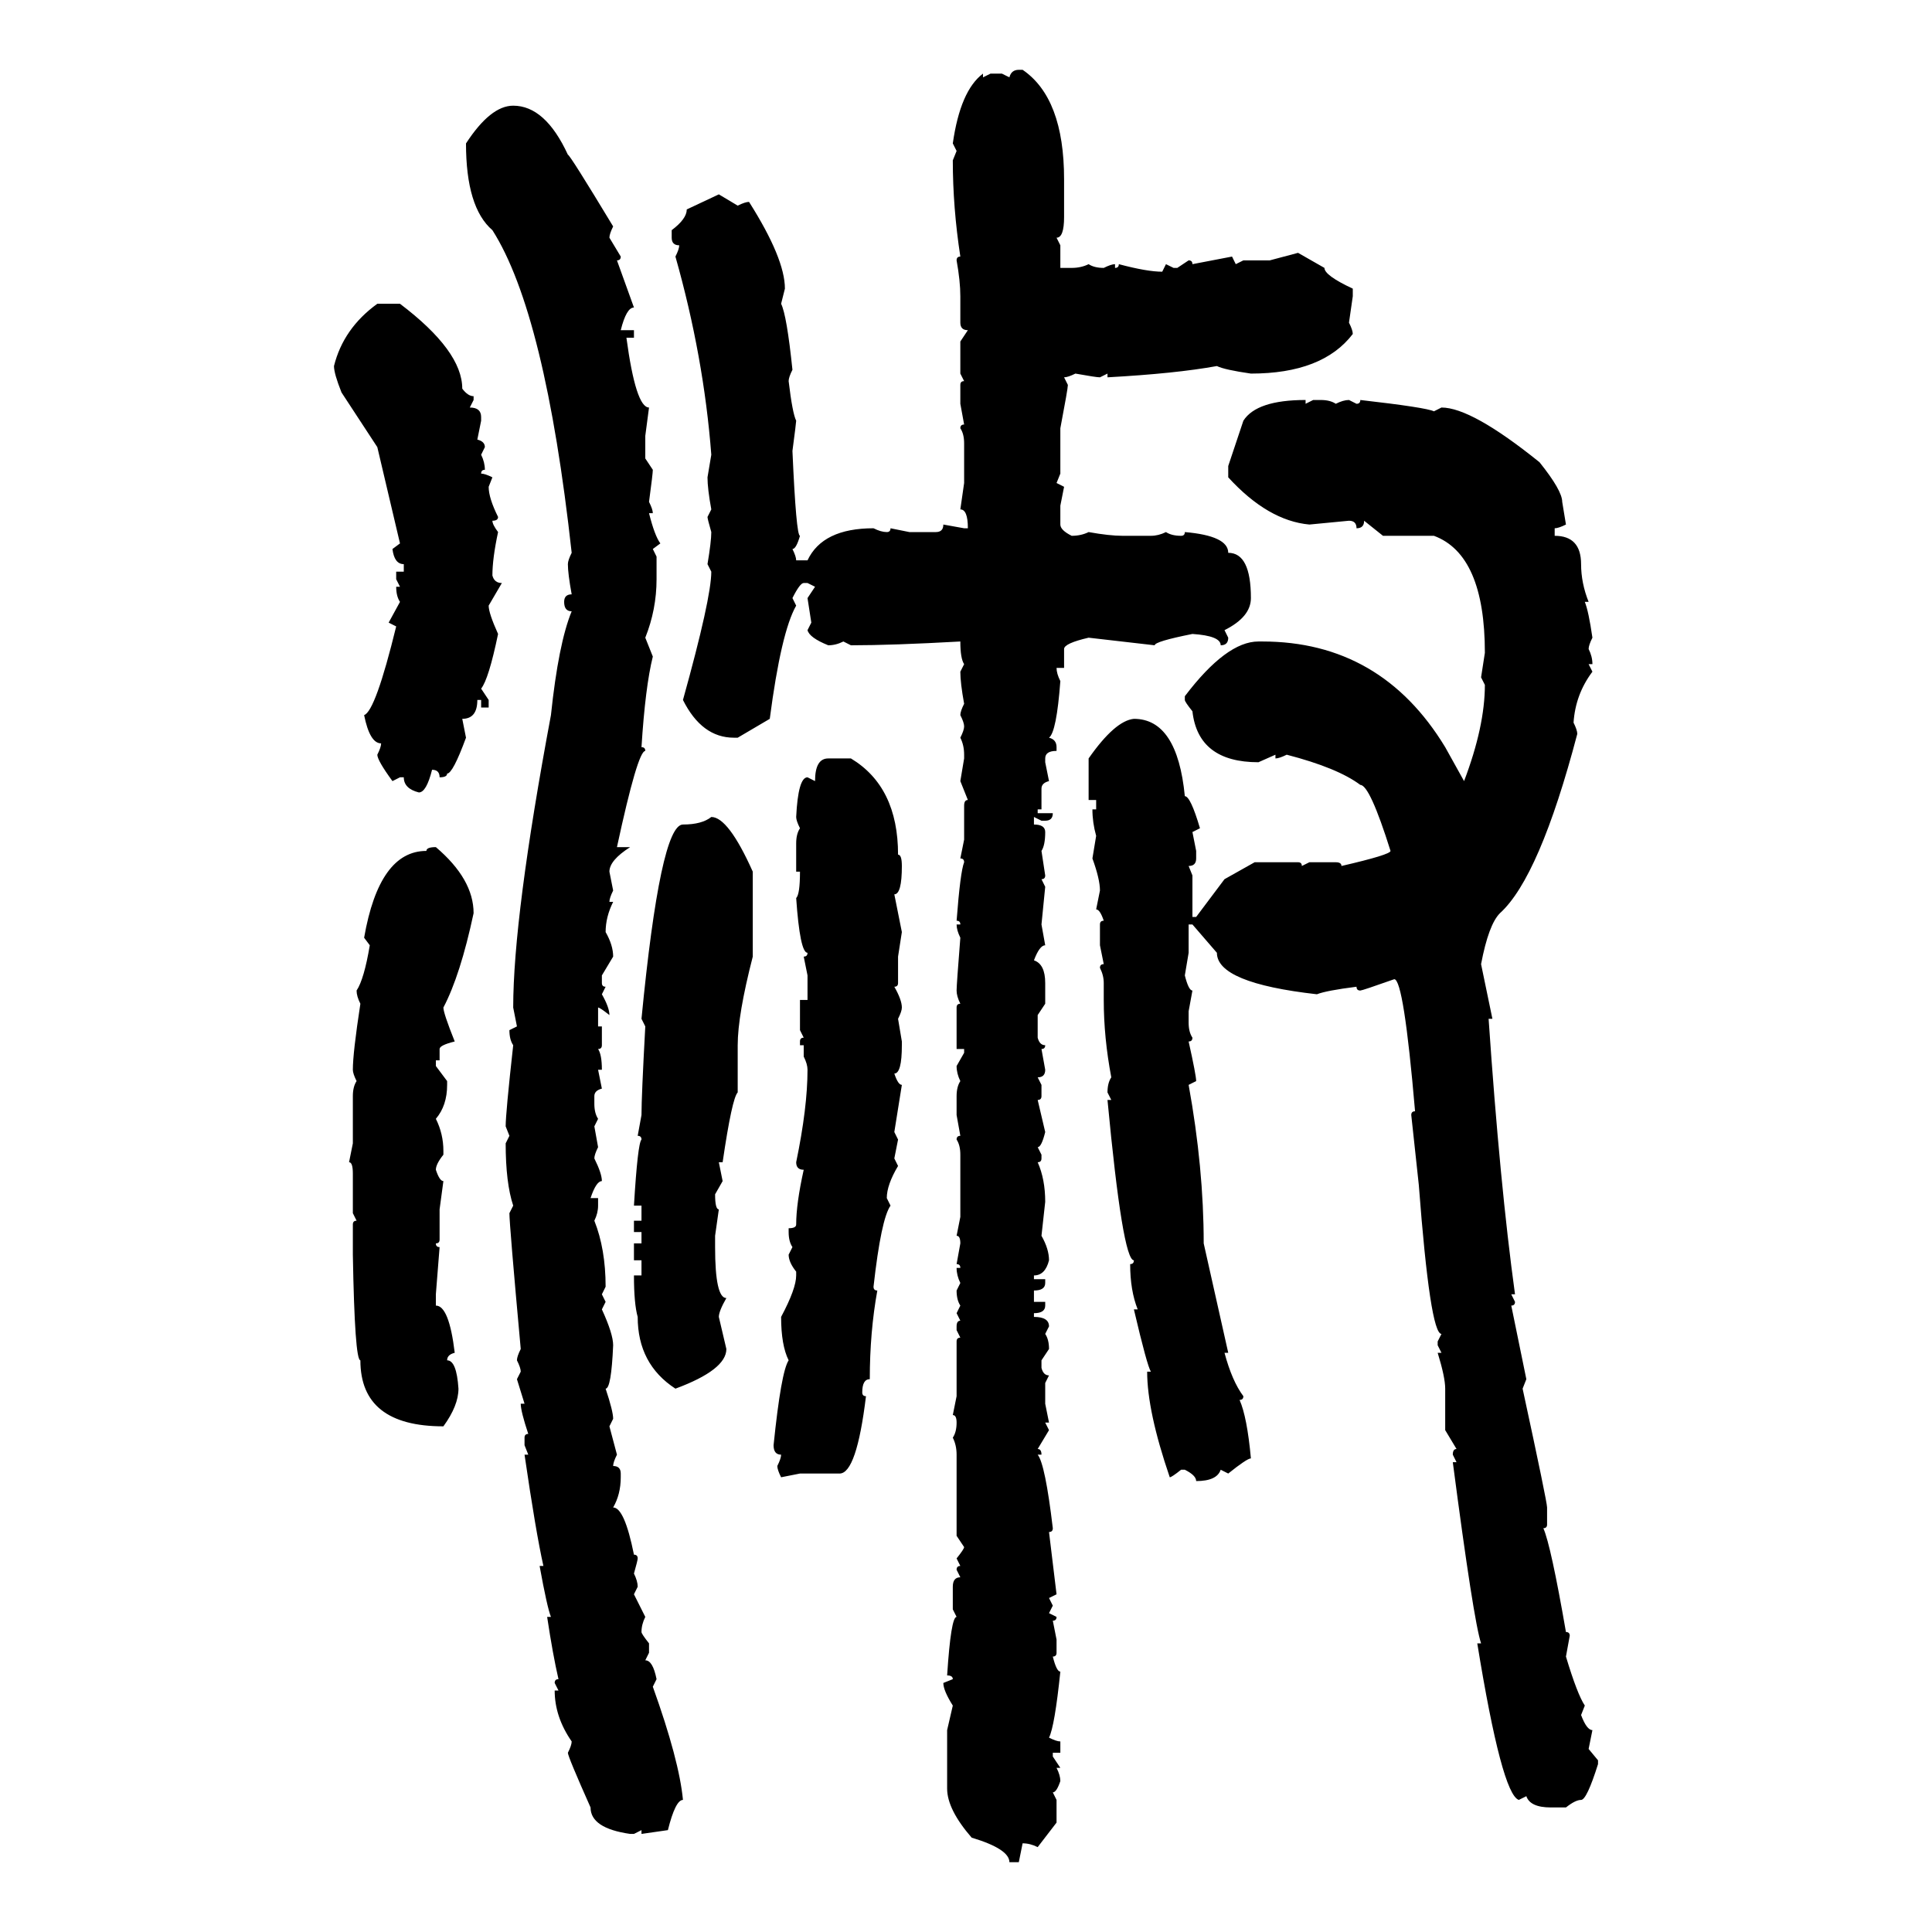 <svg xmlns="http://www.w3.org/2000/svg" xmlns:xlink="http://www.w3.org/1999/xlink" width="300" height="300"><path d="M158.20 10.84L158.20 10.84L158.79 10.84Q165.23 15.23 165.23 27.83L165.23 27.83L165.23 33.69Q165.23 36.91 164.06 36.91L164.06 36.91L164.65 38.09L164.65 41.60L166.41 41.60Q167.87 41.60 169.04 41.02L169.04 41.02Q169.92 41.60 171.39 41.60L171.39 41.60Q172.56 41.02 173.14 41.02L173.14 41.02L173.14 41.60Q173.73 41.60 173.73 41.02L173.73 41.02Q178.13 42.19 180.47 42.19L180.47 42.19L181.05 41.02L182.23 41.60L182.81 41.60L184.57 40.43Q185.16 40.43 185.16 41.02L185.16 41.02L191.31 39.84L191.89 41.02L193.07 40.43L197.17 40.43L201.56 39.26L205.66 41.60Q205.66 42.77 210.06 44.82L210.06 44.82L210.06 46.00L209.47 50.10Q210.06 51.27 210.06 51.86L210.06 51.86Q205.37 58.01 194.24 58.01L194.24 58.01Q190.14 57.42 188.96 56.84L188.96 56.84Q182.52 58.01 171.97 58.59L171.97 58.59L171.97 58.01L170.80 58.59Q170.21 58.59 166.99 58.01L166.99 58.01Q165.82 58.59 165.23 58.59L165.23 58.59L165.82 59.77Q165.82 60.35 164.65 66.50L164.65 66.50L164.65 73.54L164.06 75L165.23 75.59L164.65 78.52L164.65 81.45Q164.65 82.32 166.41 83.20L166.41 83.20Q167.87 83.20 169.04 82.62L169.04 82.62Q172.27 83.20 174.32 83.20L174.32 83.20L178.71 83.20Q179.88 83.20 181.05 82.62L181.05 82.62Q181.93 83.20 183.40 83.20L183.40 83.20Q183.98 83.20 183.98 82.62L183.98 82.62Q190.72 83.20 190.72 85.84L190.72 85.84Q194.24 85.84 194.24 92.87L194.24 92.87Q194.24 95.80 190.14 97.85L190.14 97.85L190.72 99.02Q190.72 100.20 189.55 100.20L189.55 100.20Q189.55 98.73 185.16 98.44L185.16 98.44Q179.30 99.61 179.30 100.20L179.30 100.20L169.04 99.02Q165.23 99.90 165.23 100.78L165.23 100.78L165.23 103.71L164.06 103.71Q164.06 104.59 164.65 105.76L164.65 105.76Q164.06 113.67 162.89 114.55L162.89 114.55Q164.06 114.84 164.06 116.02L164.06 116.02L164.06 116.60Q162.30 116.60 162.30 117.77L162.30 117.77L162.30 118.36L162.89 121.29Q161.72 121.58 161.72 122.46L161.72 122.46L161.72 125.68L161.13 125.68L161.13 126.27L163.48 126.27Q163.48 127.44 162.30 127.44L162.30 127.44L161.72 127.44L160.55 126.86L160.55 128.03Q162.30 128.03 162.30 129.20L162.30 129.20Q162.30 131.25 161.72 132.13L161.72 132.13L162.30 135.94Q162.30 136.52 161.72 136.52L161.72 136.52L162.30 137.70L161.72 143.55L162.30 146.78Q161.43 146.78 160.55 149.12L160.55 149.12Q162.30 149.71 162.30 152.64L162.30 152.64L162.30 155.86L161.13 157.62L161.13 161.13Q161.43 162.30 162.30 162.30L162.30 162.30Q162.30 162.89 161.72 162.89L161.72 162.89L162.30 166.11Q162.30 167.29 161.13 167.29L161.13 167.29L161.72 168.46L161.72 170.21Q161.72 170.80 161.13 170.80L161.13 170.80L162.30 175.78Q161.72 178.13 161.13 178.13L161.13 178.13L161.72 179.30L161.72 179.88Q161.72 180.47 161.13 180.47L161.13 180.47Q162.30 183.11 162.30 186.62L162.30 186.62L161.72 191.89Q162.89 193.95 162.89 195.70L162.89 195.70Q162.30 198.05 160.55 198.05L160.55 198.05L160.55 198.63L162.30 198.63L162.30 199.22Q162.30 200.39 160.55 200.39L160.55 200.39L160.55 202.15L162.30 202.15L162.30 202.73Q162.30 203.91 160.55 203.91L160.55 203.91L160.55 204.49Q162.89 204.49 162.89 205.96L162.89 205.96L162.30 207.13Q162.89 208.01 162.89 209.47L162.89 209.47L161.72 211.23L161.72 212.40Q162.01 213.57 162.89 213.57L162.89 213.57L162.30 214.75L162.30 217.97L162.89 220.90L162.30 220.90L162.89 222.07L161.13 225Q161.72 225 161.72 225.88L161.72 225.88L161.13 225.88Q162.30 227.34 163.48 237.30L163.48 237.30Q163.48 237.89 162.89 237.89L162.89 237.89L164.06 247.56L162.89 248.14L163.48 249.32L162.89 250.49L164.06 251.07Q164.06 251.66 163.48 251.66L163.48 251.66L164.06 254.59L164.06 256.64Q164.06 257.23 163.48 257.23L163.48 257.23Q164.06 259.57 164.65 259.57L164.65 259.57Q163.77 268.07 162.89 269.82L162.89 269.82Q164.06 270.41 164.65 270.41L164.65 270.41L164.65 272.17L163.48 272.17L163.48 272.75L164.65 274.51L164.06 274.51Q164.65 275.68 164.65 276.56L164.65 276.56Q164.06 278.32 163.48 278.32L163.48 278.32L164.06 279.49L164.06 283.01L161.13 286.82Q159.96 286.23 158.79 286.23L158.79 286.23L158.20 289.16L156.74 289.16Q156.74 287.11 150.88 285.35L150.88 285.35Q147.07 280.96 147.07 277.73L147.07 277.73L147.07 268.65L147.95 264.84Q146.48 262.50 146.48 261.33L146.48 261.33L147.95 260.74Q147.95 260.16 147.07 260.16L147.07 260.16Q147.66 251.07 148.54 251.07L148.54 251.07L147.95 249.90L147.95 246.39Q147.95 244.92 149.12 244.92L149.12 244.92L148.54 243.75Q148.54 243.16 149.12 243.16L149.12 243.16L148.54 241.99Q149.71 240.53 149.71 240.23L149.71 240.23L148.54 238.48L148.54 225.88Q148.54 224.41 147.95 223.24L147.95 223.24Q148.54 222.36 148.54 220.90L148.54 220.90Q148.54 219.73 147.95 219.73L147.95 219.73L148.54 216.80L148.54 208.30Q148.54 207.71 149.12 207.71L149.12 207.71L148.54 206.54L148.54 205.96Q148.54 205.08 149.12 205.08L149.12 205.08L148.54 203.91L149.12 202.73Q148.54 201.86 148.54 200.39L148.54 200.39L149.12 199.22Q148.54 198.05 148.54 196.88L148.54 196.88L149.12 196.88Q149.12 196.29 148.54 196.29L148.54 196.29L149.12 193.07Q149.12 191.89 148.54 191.89L148.54 191.89L149.12 188.96L149.12 179.30Q149.12 177.83 148.54 176.95L148.54 176.95Q148.54 176.37 149.12 176.37L149.12 176.37L148.54 173.14L148.54 170.21Q148.54 168.75 149.12 167.87L149.12 167.87Q148.54 166.70 148.54 165.53L148.54 165.53L149.71 163.48L149.71 162.89L148.54 162.89L148.54 156.45Q148.54 155.86 149.12 155.86L149.12 155.86Q148.54 154.69 148.54 153.81L148.54 153.81Q148.54 152.93 149.12 145.61L149.12 145.61Q148.54 144.43 148.54 143.55L148.54 143.55L149.12 143.55Q149.12 142.97 148.54 142.97L148.54 142.97Q149.12 135.35 149.71 133.89L149.71 133.89Q149.71 133.30 149.12 133.30L149.12 133.30L149.71 130.37L149.71 125.10Q149.71 124.22 150.29 124.22L150.29 124.22L149.12 121.29L149.71 117.77L149.71 117.19Q149.71 115.72 149.12 114.55L149.12 114.55Q149.71 113.38 149.71 112.79L149.71 112.79Q149.71 112.21 149.12 111.04L149.12 111.04Q149.12 110.45 149.71 109.28L149.71 109.28Q149.12 106.05 149.12 104.30L149.12 104.30L149.71 103.13Q149.12 102.25 149.12 99.61L149.12 99.61Q138.57 100.20 132.13 100.20L132.13 100.20L130.96 99.61Q129.79 100.20 128.61 100.20L128.61 100.20Q125.68 99.02 125.39 97.85L125.39 97.85L125.98 96.68L125.39 92.87L126.56 91.11L125.39 90.53L124.80 90.53Q124.22 90.53 123.05 92.87L123.05 92.87L123.63 94.04Q121.29 98.14 119.53 111.62L119.53 111.62L114.55 114.55L113.96 114.55Q108.98 114.55 106.05 108.69L106.05 108.69Q110.45 92.87 110.45 88.77L110.45 88.77L109.86 87.60Q110.45 84.08 110.45 82.62L110.45 82.62Q109.86 80.57 109.86 80.27L109.86 80.27L110.45 79.10Q109.86 75.88 109.86 74.12L109.86 74.12L110.45 70.61Q109.28 55.37 104.88 39.84L104.88 39.84Q105.47 38.67 105.47 38.09L105.47 38.09Q104.30 38.09 104.30 36.91L104.30 36.91L104.30 35.74Q106.64 33.98 106.64 32.52L106.64 32.52L111.62 30.18L114.55 31.93Q115.72 31.35 116.31 31.35L116.31 31.35Q121.88 40.14 121.88 44.82L121.88 44.82L121.29 47.17Q122.17 48.93 123.05 57.42L123.05 57.42Q122.46 58.59 122.46 59.18L122.46 59.18Q123.05 64.16 123.63 65.33L123.63 65.33Q123.63 65.63 123.05 70.02L123.05 70.02Q123.63 83.20 124.22 83.20L124.22 83.20Q123.63 85.25 123.05 85.25L123.05 85.25Q123.63 86.43 123.63 87.01L123.63 87.01L125.39 87.01Q127.73 82.03 135.64 82.03L135.64 82.03Q136.82 82.62 137.70 82.62L137.70 82.62Q138.28 82.62 138.28 82.03L138.28 82.03L141.21 82.62L145.31 82.62Q146.48 82.62 146.48 81.45L146.48 81.45L149.71 82.03L150.29 82.03Q150.29 79.10 149.12 79.10L149.12 79.10L149.71 75L149.71 68.85Q149.71 67.38 149.12 66.50L149.12 66.50Q149.12 65.92 149.71 65.92L149.71 65.92L149.12 62.70L149.12 59.77Q149.12 59.18 149.71 59.18L149.71 59.18L149.12 58.01L149.12 53.03L150.29 51.27Q149.12 51.27 149.12 50.10L149.12 50.10L149.12 46.00Q149.12 43.65 148.54 40.43L148.54 40.43Q148.54 39.84 149.12 39.84L149.12 39.84Q147.95 32.23 147.95 24.90L147.95 24.90L148.54 23.44L147.95 22.27Q149.12 14.06 152.64 11.43L152.64 11.43L152.64 12.01L153.81 11.43L155.57 11.43L156.74 12.01Q157.03 10.84 158.20 10.84ZM79.69 16.41L79.69 16.41Q84.67 16.41 88.18 24.02L88.18 24.02Q88.48 24.02 95.21 35.16L95.21 35.16Q94.63 36.33 94.63 36.91L94.63 36.91L96.39 39.84Q96.39 40.43 95.80 40.43L95.80 40.43L98.44 47.75Q97.27 47.75 96.39 51.27L96.39 51.27L98.44 51.27L98.44 52.44L97.27 52.44Q98.73 63.28 100.78 63.28L100.78 63.28L100.20 67.68L100.20 71.19L101.37 72.95Q101.37 73.54 100.78 77.93L100.78 77.93Q101.37 79.10 101.37 79.69L101.37 79.69L100.78 79.69Q101.66 83.20 102.54 84.38L102.54 84.38L101.37 85.25L101.95 86.43L101.95 89.94Q101.95 94.63 100.20 99.02L100.20 99.02L101.37 101.95Q100.20 106.64 99.61 116.02L99.61 116.02Q100.20 116.02 100.20 116.60L100.20 116.60Q99.02 116.60 95.80 131.54L95.80 131.54L97.85 131.54Q94.63 133.59 94.63 135.35L94.63 135.35L95.21 138.28Q94.63 139.45 94.63 140.04L94.63 140.04L95.21 140.04Q94.04 142.38 94.04 144.73L94.04 144.73Q95.21 146.78 95.21 148.54L95.21 148.54L93.46 151.46L93.46 152.64Q93.46 153.22 94.04 153.22L94.04 153.22L93.46 154.39Q94.63 156.45 94.63 157.62L94.63 157.62Q93.16 156.45 92.87 156.45L92.87 156.45L92.87 159.38L93.46 159.38L93.46 162.30Q93.46 162.89 92.87 162.89L92.87 162.89Q93.46 163.77 93.46 166.11L93.46 166.11L92.87 166.11L93.46 169.04Q92.29 169.34 92.29 170.21L92.29 170.21L92.29 171.39Q92.29 172.85 92.87 173.73L92.87 173.73L92.29 174.90L92.87 178.13Q92.29 179.30 92.29 179.88L92.29 179.88Q93.46 182.23 93.46 183.40L93.46 183.40Q92.58 183.40 91.70 186.04L91.70 186.04L92.87 186.04L92.87 187.21Q92.87 188.38 92.29 189.55L92.29 189.55Q94.04 193.95 94.04 199.80L94.04 199.80L93.46 200.98L94.04 202.15L93.46 203.32Q95.21 207.13 95.21 208.89L95.21 208.89Q94.92 215.63 94.04 215.63L94.04 215.63Q95.21 219.14 95.21 220.31L95.21 220.31L94.63 221.48L95.80 225.88Q95.21 227.05 95.21 227.64L95.21 227.64Q96.39 227.64 96.39 228.81L96.39 228.81L96.39 229.39Q96.39 232.03 95.21 234.08L95.21 234.08Q96.97 234.08 98.44 241.41L98.44 241.41Q99.02 241.41 99.02 241.99L99.02 241.99Q99.02 242.29 98.44 244.34L98.44 244.34Q99.02 245.51 99.02 246.39L99.02 246.39L98.44 247.56L100.20 251.07Q99.61 252.25 99.61 253.42L99.61 253.42Q99.61 253.71 100.78 255.18L100.78 255.18L100.78 256.64L100.20 257.81Q101.37 257.81 101.95 260.74L101.95 260.74L101.37 261.91Q105.47 273.34 106.05 279.49L106.05 279.49Q104.88 279.49 103.71 284.18L103.71 284.18L99.61 284.77L99.61 284.18L98.44 284.77L97.85 284.77Q91.70 283.89 91.70 280.66L91.70 280.66Q88.18 272.75 88.18 272.17L88.18 272.17Q88.77 271.00 88.77 270.41L88.77 270.41Q86.13 266.60 86.13 262.50L86.13 262.50L86.72 262.50L86.13 261.33Q86.13 260.74 86.72 260.74L86.72 260.74Q85.84 256.93 84.96 251.07L84.96 251.07L85.55 251.07Q84.96 249.61 83.79 243.16L83.79 243.16L84.38 243.16Q83.20 237.89 81.45 225.88L81.45 225.88L82.03 225.88L81.45 224.41L81.45 223.24Q81.45 222.66 82.03 222.66L82.03 222.66Q80.86 219.14 80.86 217.97L80.86 217.97L81.45 217.97L80.27 214.16L80.86 212.99Q80.86 212.40 80.27 211.23L80.27 211.23Q80.27 210.64 80.86 209.47L80.86 209.47Q79.10 190.14 79.10 188.38L79.10 188.38L79.69 187.21Q78.52 183.69 78.52 177.54L78.52 177.54L79.10 176.37L78.52 174.90Q78.52 172.85 79.69 162.30L79.69 162.30Q79.10 161.43 79.10 159.96L79.10 159.96L80.27 159.38L79.69 156.45Q79.69 142.38 85.55 111.04L85.55 111.04Q86.72 99.90 88.77 94.92L88.77 94.92Q87.60 94.92 87.60 93.46L87.60 93.46Q87.60 92.29 88.77 92.29L88.77 92.29Q88.18 89.06 88.18 87.60L88.18 87.60Q88.18 87.01 88.77 85.84L88.77 85.84Q84.67 48.63 76.46 35.74L76.46 35.74Q72.36 32.23 72.36 22.27L72.36 22.27Q76.17 16.41 79.69 16.41ZM58.59 47.17L58.59 47.17L62.11 47.17Q71.78 54.49 71.78 60.35L71.78 60.35Q72.66 61.52 73.54 61.52L73.54 61.52L73.54 62.11L72.95 63.28Q74.71 63.28 74.71 64.75L74.71 64.75L74.71 65.33L74.12 68.26Q75.29 68.55 75.29 69.43L75.29 69.43L74.71 70.61Q75.29 71.78 75.29 72.95L75.29 72.95Q74.71 72.95 74.71 73.54L74.71 73.54Q75.29 73.54 76.46 74.12L76.46 74.12L75.88 75.59Q75.88 77.34 77.34 80.27L77.34 80.27Q77.34 80.86 76.46 80.86L76.46 80.86Q76.46 81.45 77.34 82.62L77.34 82.62Q76.46 86.72 76.46 89.36L76.46 89.36Q76.76 90.53 77.93 90.53L77.93 90.53L75.88 94.04Q75.88 95.21 77.34 98.44L77.34 98.44Q75.88 105.47 74.71 106.93L74.71 106.93L75.88 108.69L75.88 109.86L74.71 109.86L74.71 108.69L74.12 108.69Q74.12 111.62 71.78 111.62L71.78 111.62L72.36 114.55Q70.31 120.12 69.43 120.12L69.43 120.12Q69.43 120.70 68.26 120.70L68.26 120.70Q68.26 119.53 67.09 119.53L67.09 119.53Q66.21 123.05 65.04 123.05L65.04 123.05Q62.70 122.46 62.70 120.70L62.70 120.70L62.11 120.70L60.94 121.29Q58.59 118.07 58.59 117.19L58.59 117.19Q59.18 116.02 59.18 115.43L59.18 115.43Q57.42 115.43 56.54 111.04L56.54 111.04Q58.30 110.45 61.52 97.27L61.52 97.27L60.35 96.68L62.11 93.46Q61.52 92.58 61.52 91.11L61.52 91.11L62.11 91.11L61.52 89.94L61.52 88.77L62.70 88.77L62.70 87.60Q61.23 87.60 60.94 85.25L60.94 85.25L62.11 84.38L58.59 69.43L53.03 60.94Q51.86 58.01 51.86 56.84L51.86 56.84Q53.32 50.98 58.59 47.17ZM202.73 62.11L202.73 62.11L202.73 62.70L203.91 62.11L205.08 62.11Q206.54 62.11 207.42 62.70L207.42 62.70Q208.59 62.11 209.47 62.11L209.47 62.11L210.64 62.70Q211.23 62.70 211.23 62.11L211.23 62.11Q221.48 63.28 222.66 63.87L222.66 63.87L223.83 63.28Q228.52 63.28 239.06 71.78L239.06 71.78Q242.58 76.17 242.58 77.93L242.58 77.93L243.16 81.45Q241.99 82.03 241.41 82.03L241.41 82.03L241.41 83.20Q245.51 83.20 245.51 87.60L245.51 87.60Q245.51 90.53 246.68 93.46L246.68 93.46L246.09 93.46Q246.68 94.92 247.27 99.02L247.27 99.02Q246.68 100.20 246.68 100.78L246.68 100.78Q247.27 101.95 247.27 103.13L247.27 103.13L246.68 103.13L247.27 104.30Q244.63 107.81 244.34 112.21L244.34 112.21Q244.92 113.38 244.92 113.96L244.92 113.96Q239.06 136.23 232.91 141.80L232.91 141.80Q231.15 143.55 229.98 149.71L229.98 149.71L231.74 158.20L231.15 158.20Q232.91 183.98 235.25 200.98L235.25 200.98L234.67 200.98L235.25 202.15Q235.25 202.73 234.67 202.73L234.67 202.73L237.01 214.16L236.43 215.63Q240.23 233.20 240.23 234.08L240.23 234.08L240.23 236.72Q240.23 237.30 239.65 237.30L239.65 237.30Q240.82 239.94 243.16 253.42L243.16 253.42Q243.75 253.42 243.75 254.00L243.75 254.00L243.16 257.23Q244.92 263.09 246.09 264.84L246.09 264.84L245.51 266.31Q246.39 268.65 247.27 268.65L247.27 268.65L246.68 271.58L248.14 273.34L248.14 273.93Q246.39 279.49 245.51 279.49L245.51 279.49Q244.63 279.49 243.16 280.66L243.16 280.66L240.82 280.66Q237.60 280.66 237.01 278.91L237.01 278.91L235.84 279.49Q233.20 278.61 229.39 255.18L229.39 255.18L229.98 255.18Q228.81 251.66 225.59 227.05L225.59 227.05L226.17 227.05L225.59 225.88Q225.59 225 226.17 225L226.17 225L224.41 222.07L224.41 215.63Q224.41 213.87 223.24 210.06L223.24 210.06L223.83 210.06L223.24 208.89L223.24 208.30L223.83 207.13Q222.07 207.13 220.31 183.98L220.31 183.98L219.14 173.14Q219.14 172.56 219.73 172.56L219.73 172.56Q217.97 152.05 216.50 152.05L216.50 152.05Q211.52 153.81 211.23 153.81L211.23 153.81Q210.64 153.81 210.64 153.22L210.64 153.22Q205.96 153.81 204.49 154.39L204.49 154.39Q188.96 152.64 188.96 147.95L188.96 147.95L185.16 143.55L184.57 143.55L184.57 147.95L183.98 151.46Q184.57 153.81 185.16 153.81L185.16 153.81L184.57 157.03L184.57 158.79Q184.57 160.25 185.16 161.13L185.16 161.13Q185.16 161.72 184.57 161.72L184.57 161.72Q185.74 166.99 185.74 167.87L185.74 167.87L184.57 168.46Q186.91 181.35 186.91 193.07L186.91 193.07L190.72 210.06L190.14 210.06Q191.31 214.45 193.07 216.80L193.07 216.80Q193.07 217.38 192.48 217.38L192.48 217.38Q193.65 220.02 194.24 226.46L194.24 226.46Q193.65 226.46 190.72 228.81L190.72 228.81L189.55 228.22Q188.96 229.98 185.74 229.98L185.74 229.98Q185.74 229.10 183.98 228.22L183.98 228.22L183.40 228.22Q181.93 229.39 181.64 229.39L181.64 229.39Q178.13 219.14 178.13 212.99L178.13 212.99L178.71 212.99Q178.13 212.11 176.07 203.32L176.07 203.32L176.66 203.32Q175.49 200.39 175.49 196.29L175.49 196.29Q176.07 196.29 176.07 195.70L176.07 195.70Q174.32 195.70 171.97 170.80L171.97 170.80L172.56 170.80L171.97 169.63Q171.97 168.16 172.56 167.29L172.56 167.29Q171.39 161.13 171.39 155.27L171.39 155.27L171.39 152.64Q171.39 151.46 170.80 150.29L170.80 150.29Q170.80 149.71 171.39 149.71L171.39 149.71L170.80 146.78L170.80 143.55Q170.80 142.97 171.39 142.97L171.39 142.97Q170.80 141.21 170.21 141.21L170.21 141.21L170.80 138.28Q170.80 136.52 169.63 133.30L169.63 133.30L170.21 129.79Q169.63 127.73 169.63 125.68L169.63 125.68L170.21 125.68L170.21 124.22L169.04 124.22L169.04 117.77Q173.14 111.91 176.07 111.62L176.07 111.62Q182.81 111.62 183.98 123.63L183.98 123.63Q184.86 123.63 186.33 128.61L186.33 128.61L185.16 129.20L185.74 132.13L185.74 133.30Q185.74 134.47 184.57 134.47L184.57 134.47L185.16 135.94L185.16 142.38L185.74 142.38L190.14 136.52L194.82 133.89L201.56 133.89Q202.15 133.89 202.15 134.47L202.15 134.47L203.32 133.89L207.42 133.89Q208.30 133.89 208.30 134.47L208.30 134.47Q215.92 132.71 215.92 132.13L215.92 132.13Q212.70 121.88 211.23 121.88L211.23 121.88Q207.71 119.24 199.80 117.19L199.80 117.19Q198.63 117.77 198.05 117.77L198.05 117.77L198.05 117.19L195.41 118.36Q186.04 118.36 185.16 110.45L185.16 110.45Q183.98 108.98 183.98 108.69L183.98 108.69L183.98 108.11Q190.43 99.61 195.41 99.61L195.41 99.61L196.00 99.61Q214.45 99.61 224.41 116.02L224.41 116.02L227.34 121.29Q230.57 112.79 230.57 106.35L230.57 106.35L229.98 105.18L230.57 101.37Q230.57 86.13 222.66 83.20L222.66 83.20L214.75 83.20L211.82 80.86Q211.82 82.03 210.64 82.03L210.64 82.03Q210.64 80.86 209.47 80.86L209.47 80.86L203.32 81.45Q196.88 80.86 190.72 74.12L190.72 74.12L190.72 72.36L193.07 65.33Q195.12 62.11 202.73 62.11ZM128.61 117.77L128.61 117.77L132.13 117.77Q139.45 122.17 139.45 132.71L139.45 132.71Q140.04 132.71 140.04 134.47L140.04 134.47Q140.04 138.87 138.87 138.87L138.87 138.87L140.04 144.73L139.45 148.54L139.45 152.64Q139.45 153.22 138.87 153.22L138.87 153.22Q140.04 155.27 140.04 156.45L140.04 156.45Q140.04 157.03 139.45 158.20L139.45 158.20L140.04 161.72L140.04 162.30Q140.04 166.70 138.87 166.70L138.87 166.70Q139.45 168.46 140.04 168.46L140.04 168.46L138.87 175.78L139.45 176.95L138.87 179.88L139.45 181.05Q137.70 183.98 137.70 186.04L137.70 186.04L138.28 187.21Q136.82 189.26 135.64 199.80L135.64 199.80Q135.64 200.39 136.23 200.39L136.23 200.39Q135.06 206.84 135.06 214.16L135.06 214.16Q133.89 214.16 133.89 216.21L133.89 216.21Q133.89 216.80 134.47 216.80L134.47 216.80Q133.01 228.81 130.37 228.81L130.37 228.81L124.22 228.81L121.29 229.39Q120.70 228.22 120.70 227.64L120.70 227.64Q121.29 226.46 121.29 225.88L121.29 225.88Q120.12 225.88 120.12 224.41L120.12 224.41Q121.29 212.99 122.46 211.23L122.46 211.23Q121.29 208.89 121.29 204.49L121.29 204.49Q123.63 200.10 123.63 198.05L123.63 198.05L123.63 197.46Q122.46 196.00 122.46 194.82L122.46 194.82L123.05 193.65Q122.46 192.77 122.46 191.31L122.46 191.31L122.46 190.72Q123.63 190.72 123.63 190.14L123.63 190.14Q123.63 186.91 124.80 181.64L124.80 181.64Q123.63 181.64 123.63 180.47L123.63 180.47Q125.39 171.97 125.39 166.11L125.39 166.11Q125.39 165.23 124.80 164.06L124.80 164.06L124.80 162.30L124.22 162.30L124.22 161.72Q124.22 161.13 124.80 161.13L124.80 161.13L124.22 159.96L124.22 155.27L125.39 155.27L125.39 151.46L124.80 148.54Q125.39 148.54 125.39 147.95L125.39 147.95Q124.22 147.95 123.63 139.45L123.63 139.45Q124.22 138.87 124.22 135.35L124.22 135.35L123.63 135.35L123.63 130.96Q123.63 129.49 124.22 128.61L124.22 128.61Q123.63 127.44 123.63 126.86L123.63 126.86Q123.93 120.70 125.39 120.70L125.39 120.70L126.56 121.29Q126.56 117.77 128.61 117.77ZM110.45 126.86L110.45 126.86Q113.09 126.86 116.89 135.35L116.89 135.35L116.89 148.54Q114.55 157.62 114.55 162.30L114.55 162.30L114.55 169.63Q113.67 170.51 112.21 180.47L112.21 180.47L111.62 180.47L112.21 183.40L111.04 185.45Q111.04 187.79 111.62 187.79L111.62 187.79L111.04 191.89L111.04 193.65Q111.04 201.56 112.79 201.56L112.79 201.56Q111.62 203.61 111.62 204.49L111.62 204.49L112.79 209.47Q112.79 212.70 104.88 215.63L104.88 215.63Q99.02 211.82 99.02 204.49L99.02 204.49Q98.44 202.44 98.44 198.05L98.44 198.05L99.61 198.05L99.61 195.70L98.44 195.70L98.44 193.07L99.61 193.07L99.61 191.31L98.44 191.31L98.44 189.55L99.61 189.55L99.61 187.21L98.44 187.21Q99.02 177.54 99.61 176.95L99.61 176.95Q99.61 176.37 99.02 176.37L99.02 176.37L99.61 173.14Q99.61 170.21 100.20 159.38L100.20 159.38L99.61 158.20Q102.54 128.03 106.05 128.03L106.05 128.03Q108.98 128.03 110.45 126.86ZM67.68 131.54L67.68 131.54Q73.54 136.52 73.54 141.80L73.54 141.80Q71.48 151.46 68.85 156.45L68.85 156.45Q68.85 157.32 70.61 161.72L70.61 161.72Q68.26 162.30 68.26 162.89L68.26 162.89L68.26 164.65L67.68 164.65L67.68 165.53L69.43 167.87L69.43 168.46Q69.43 171.68 67.68 173.73L67.68 173.73Q68.85 176.07 68.85 178.71L68.85 178.71L68.85 179.30Q67.68 180.76 67.68 181.64L67.68 181.64Q68.26 183.40 68.85 183.40L68.85 183.40L68.26 187.79L68.26 192.48Q68.26 193.07 67.68 193.07L67.68 193.07Q67.68 193.65 68.26 193.65L68.26 193.65L67.68 200.98L67.68 202.73Q69.73 202.73 70.61 210.06L70.61 210.06Q69.43 210.35 69.43 211.23L69.43 211.23Q70.90 211.23 71.19 215.63L71.19 215.63Q71.19 218.26 68.85 221.48L68.85 221.48Q55.96 221.48 55.96 211.23L55.96 211.23Q55.08 211.23 54.79 194.82L54.79 194.82L54.79 190.14Q54.79 189.55 55.37 189.55L55.37 189.55L54.79 188.38L54.79 182.23Q54.79 180.47 54.20 180.47L54.20 180.47L54.79 177.54L54.79 170.21Q54.79 168.75 55.37 167.87L55.37 167.87Q54.79 166.70 54.79 166.11L54.79 166.11Q54.79 163.48 55.96 155.86L55.96 155.86Q55.37 154.69 55.37 153.81L55.37 153.81Q56.54 152.05 57.42 146.78L57.42 146.78L56.54 145.61Q58.89 132.13 66.21 132.13L66.21 132.13Q66.21 131.54 67.68 131.54Z"/></svg>